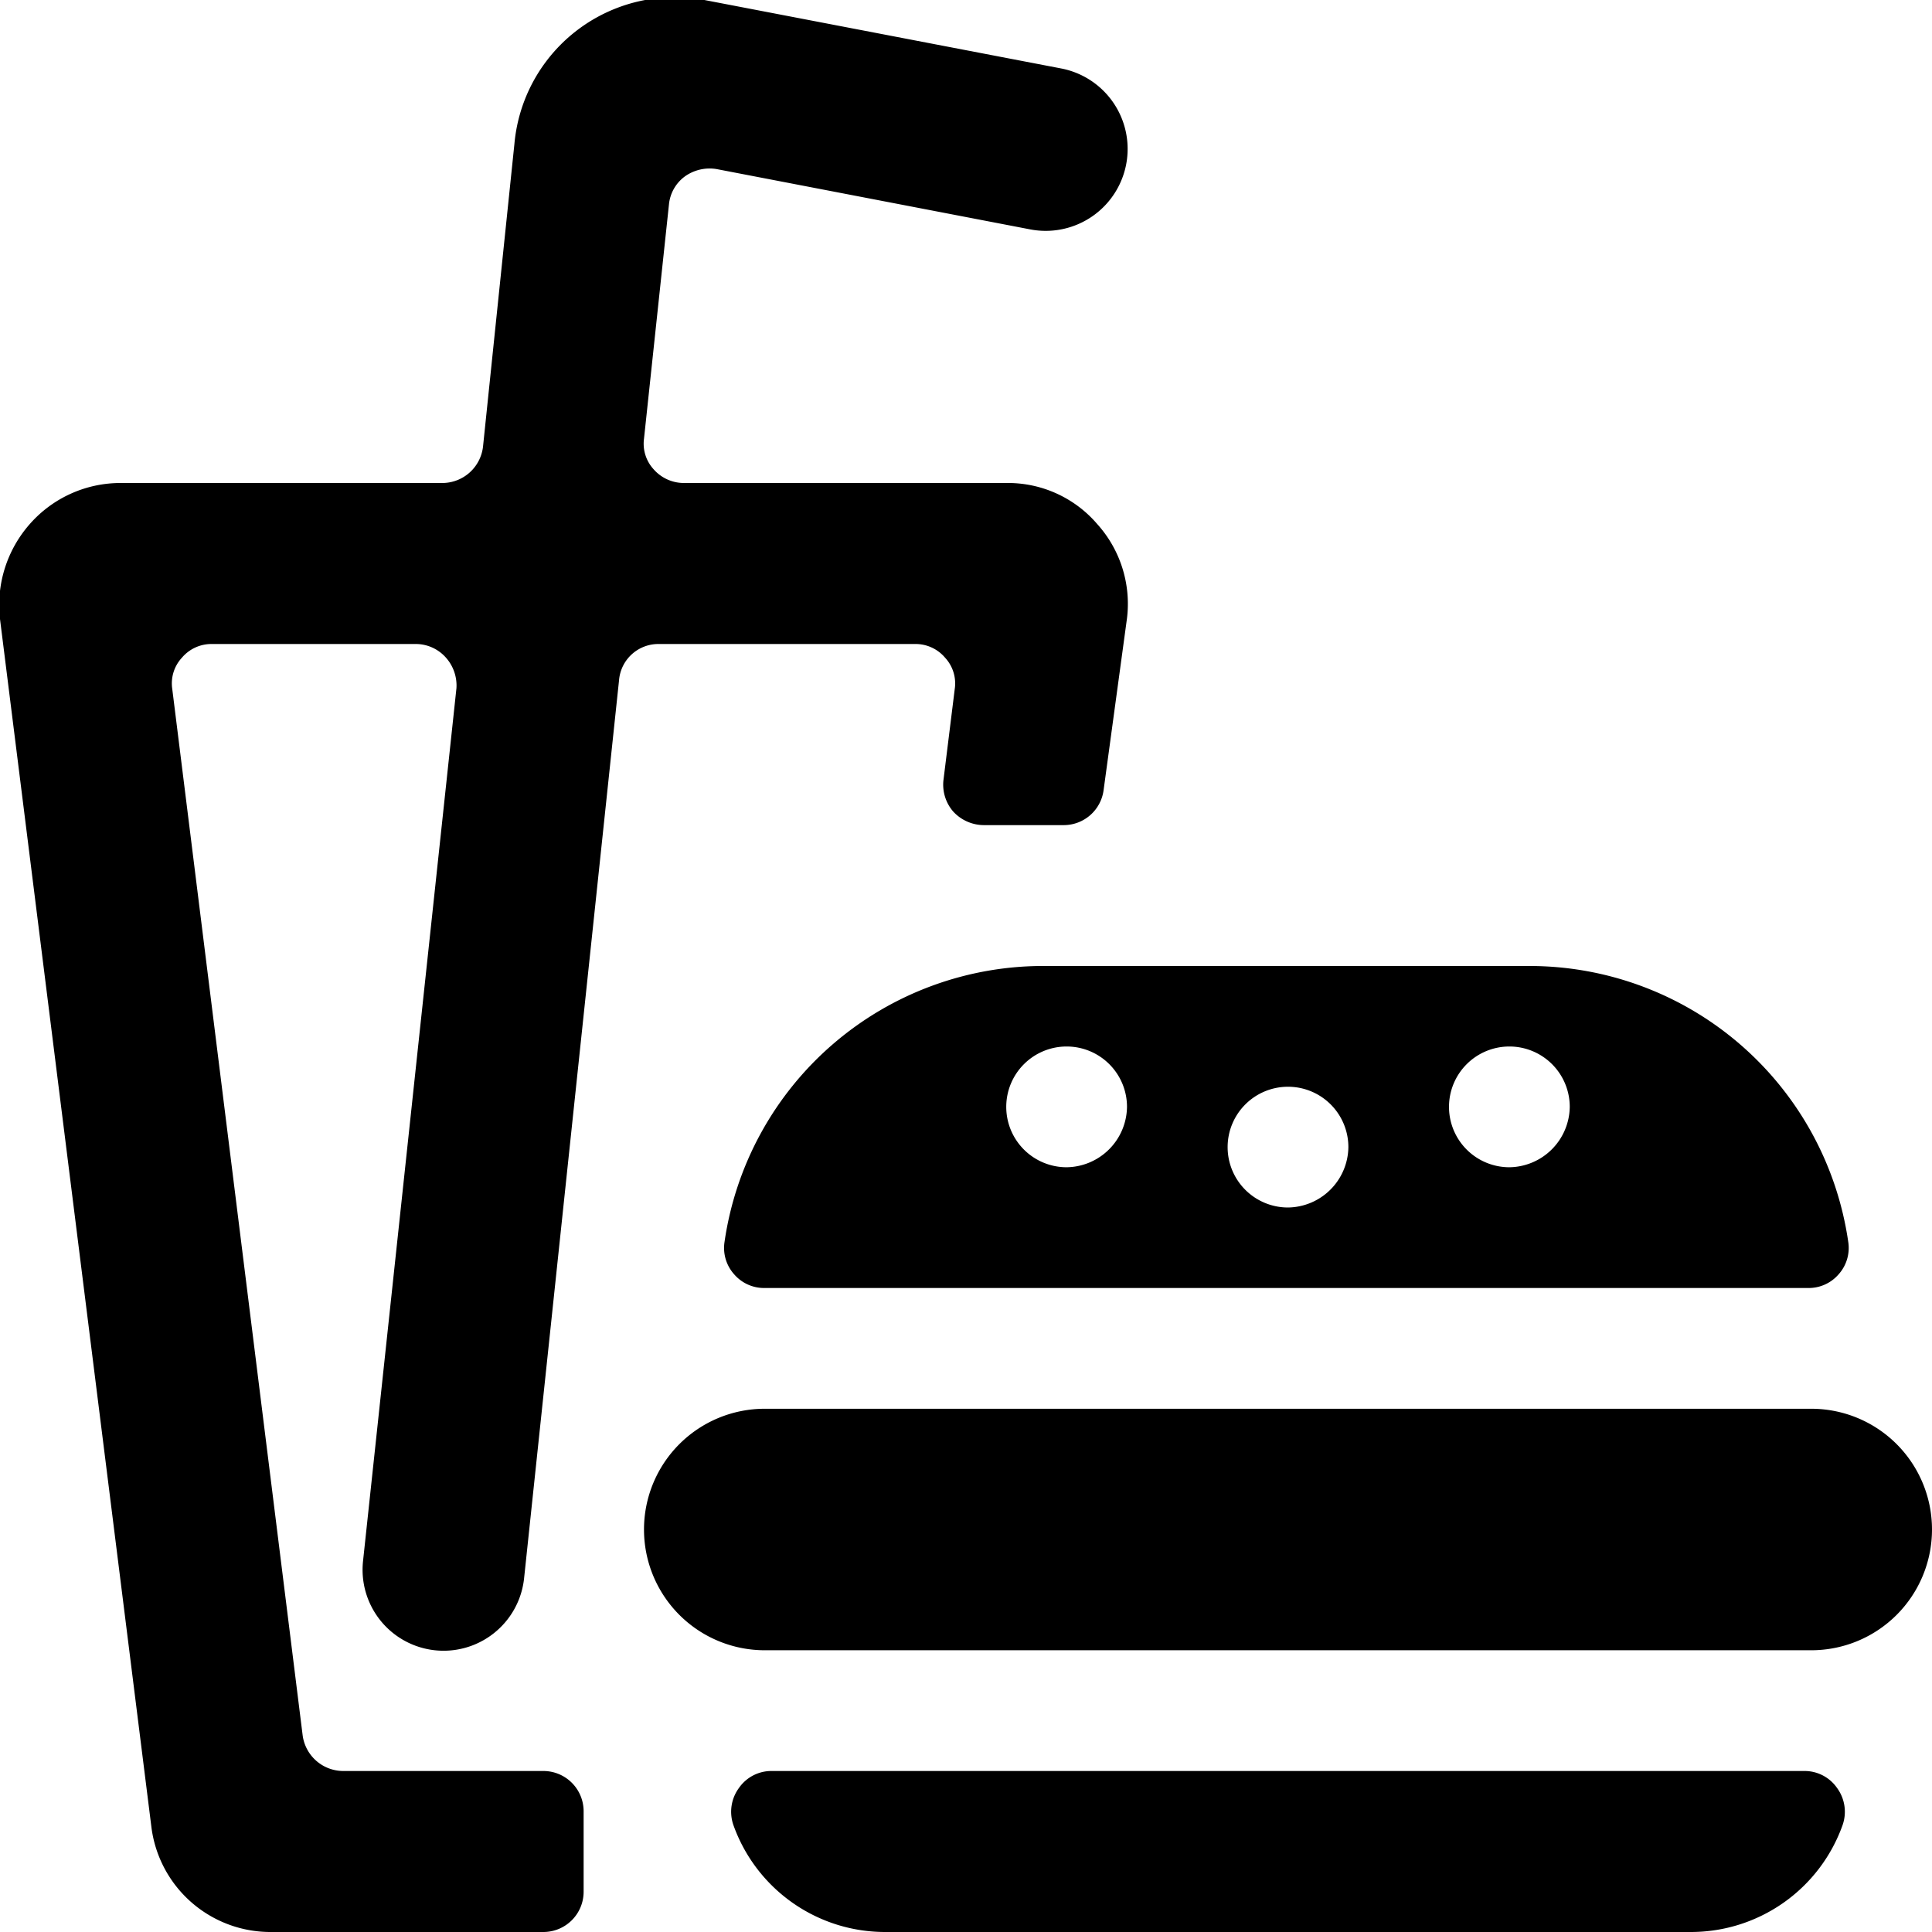 <svg xmlns="http://www.w3.org/2000/svg" viewBox="0 0 24 24"><g><path d="M19 12h-6a4 4 0 0 0 -4 3.43 0.49 0.49 0 0 0 0.12 0.4 0.49 0.49 0 0 0 0.38 0.17h12.96a0.49 0.49 0 0 0 0.38 -0.17 0.49 0.49 0 0 0 0.12 -0.4A4 4 0 0 0 19 12Zm-5.75 2.5a0.75 0.75 0 1 1 0.75 -0.75 0.76 0.76 0 0 1 -0.75 0.75ZM16 15a0.75 0.75 0 1 1 0.75 -0.75 0.76 0.76 0 0 1 -0.75 0.75Zm2.75 -0.5a0.75 0.75 0 1 1 0.75 -0.75 0.76 0.76 0 0 1 -0.75 0.75Z" fill="#000000" stroke-width="1"></path><path d="M24 19a1.5 1.5 0 0 1 -1.5 1.5h-13A1.5 1.5 0 0 1 8 19a1.5 1.5 0 0 1 1.5 -1.5h13A1.5 1.5 0 0 1 24 19Z" fill="#000000" stroke-width="1"></path><path d="M22.41 22a0.49 0.49 0 0 1 0.41 0.21 0.5 0.5 0 0 1 0.07 0.46A2 2 0 0 1 21 24H11a2 2 0 0 1 -1.89 -1.33 0.5 0.5 0 0 1 0.07 -0.46 0.49 0.49 0 0 1 0.41 -0.21Z" fill="#000000" stroke-width="1"></path><path d="M14 7.68a1.48 1.48 0 0 0 -0.37 -1.17A1.46 1.46 0 0 0 12.5 6h-4a0.5 0.5 0 0 1 -0.38 -0.17 0.47 0.47 0 0 1 -0.12 -0.38l0.31 -2.91a0.49 0.49 0 0 1 0.2 -0.35 0.53 0.53 0 0 1 0.39 -0.09l3.9 0.75a1 1 0 0 0 0.38 -2L8.75 0a2 2 0 0 0 -2.36 1.79L6 5.55a0.51 0.51 0 0 1 -0.5 0.45h-4a1.5 1.5 0 0 0 -1.13 0.51A1.52 1.52 0 0 0 0 7.69l1.88 15A1.49 1.49 0 0 0 3.37 24h3.38a0.5 0.5 0 0 0 0.5 -0.5v-1a0.5 0.5 0 0 0 -0.5 -0.5H4.26a0.51 0.51 0 0 1 -0.5 -0.44l-1.62 -13a0.47 0.47 0 0 1 0.12 -0.39 0.48 0.48 0 0 1 0.37 -0.17h2.54a0.5 0.5 0 0 1 0.37 0.17 0.52 0.52 0 0 1 0.13 0.38L4.51 19.39a1 1 0 0 0 2 0.22L7.69 8.45A0.49 0.49 0 0 1 8.18 8h3.19a0.48 0.48 0 0 1 0.37 0.17 0.47 0.47 0 0 1 0.12 0.39l-0.14 1.13a0.51 0.51 0 0 0 0.12 0.39 0.52 0.52 0 0 0 0.38 0.17h1a0.5 0.5 0 0 0 0.49 -0.44Z" fill="#000000" stroke-width="1"></path></g></svg>